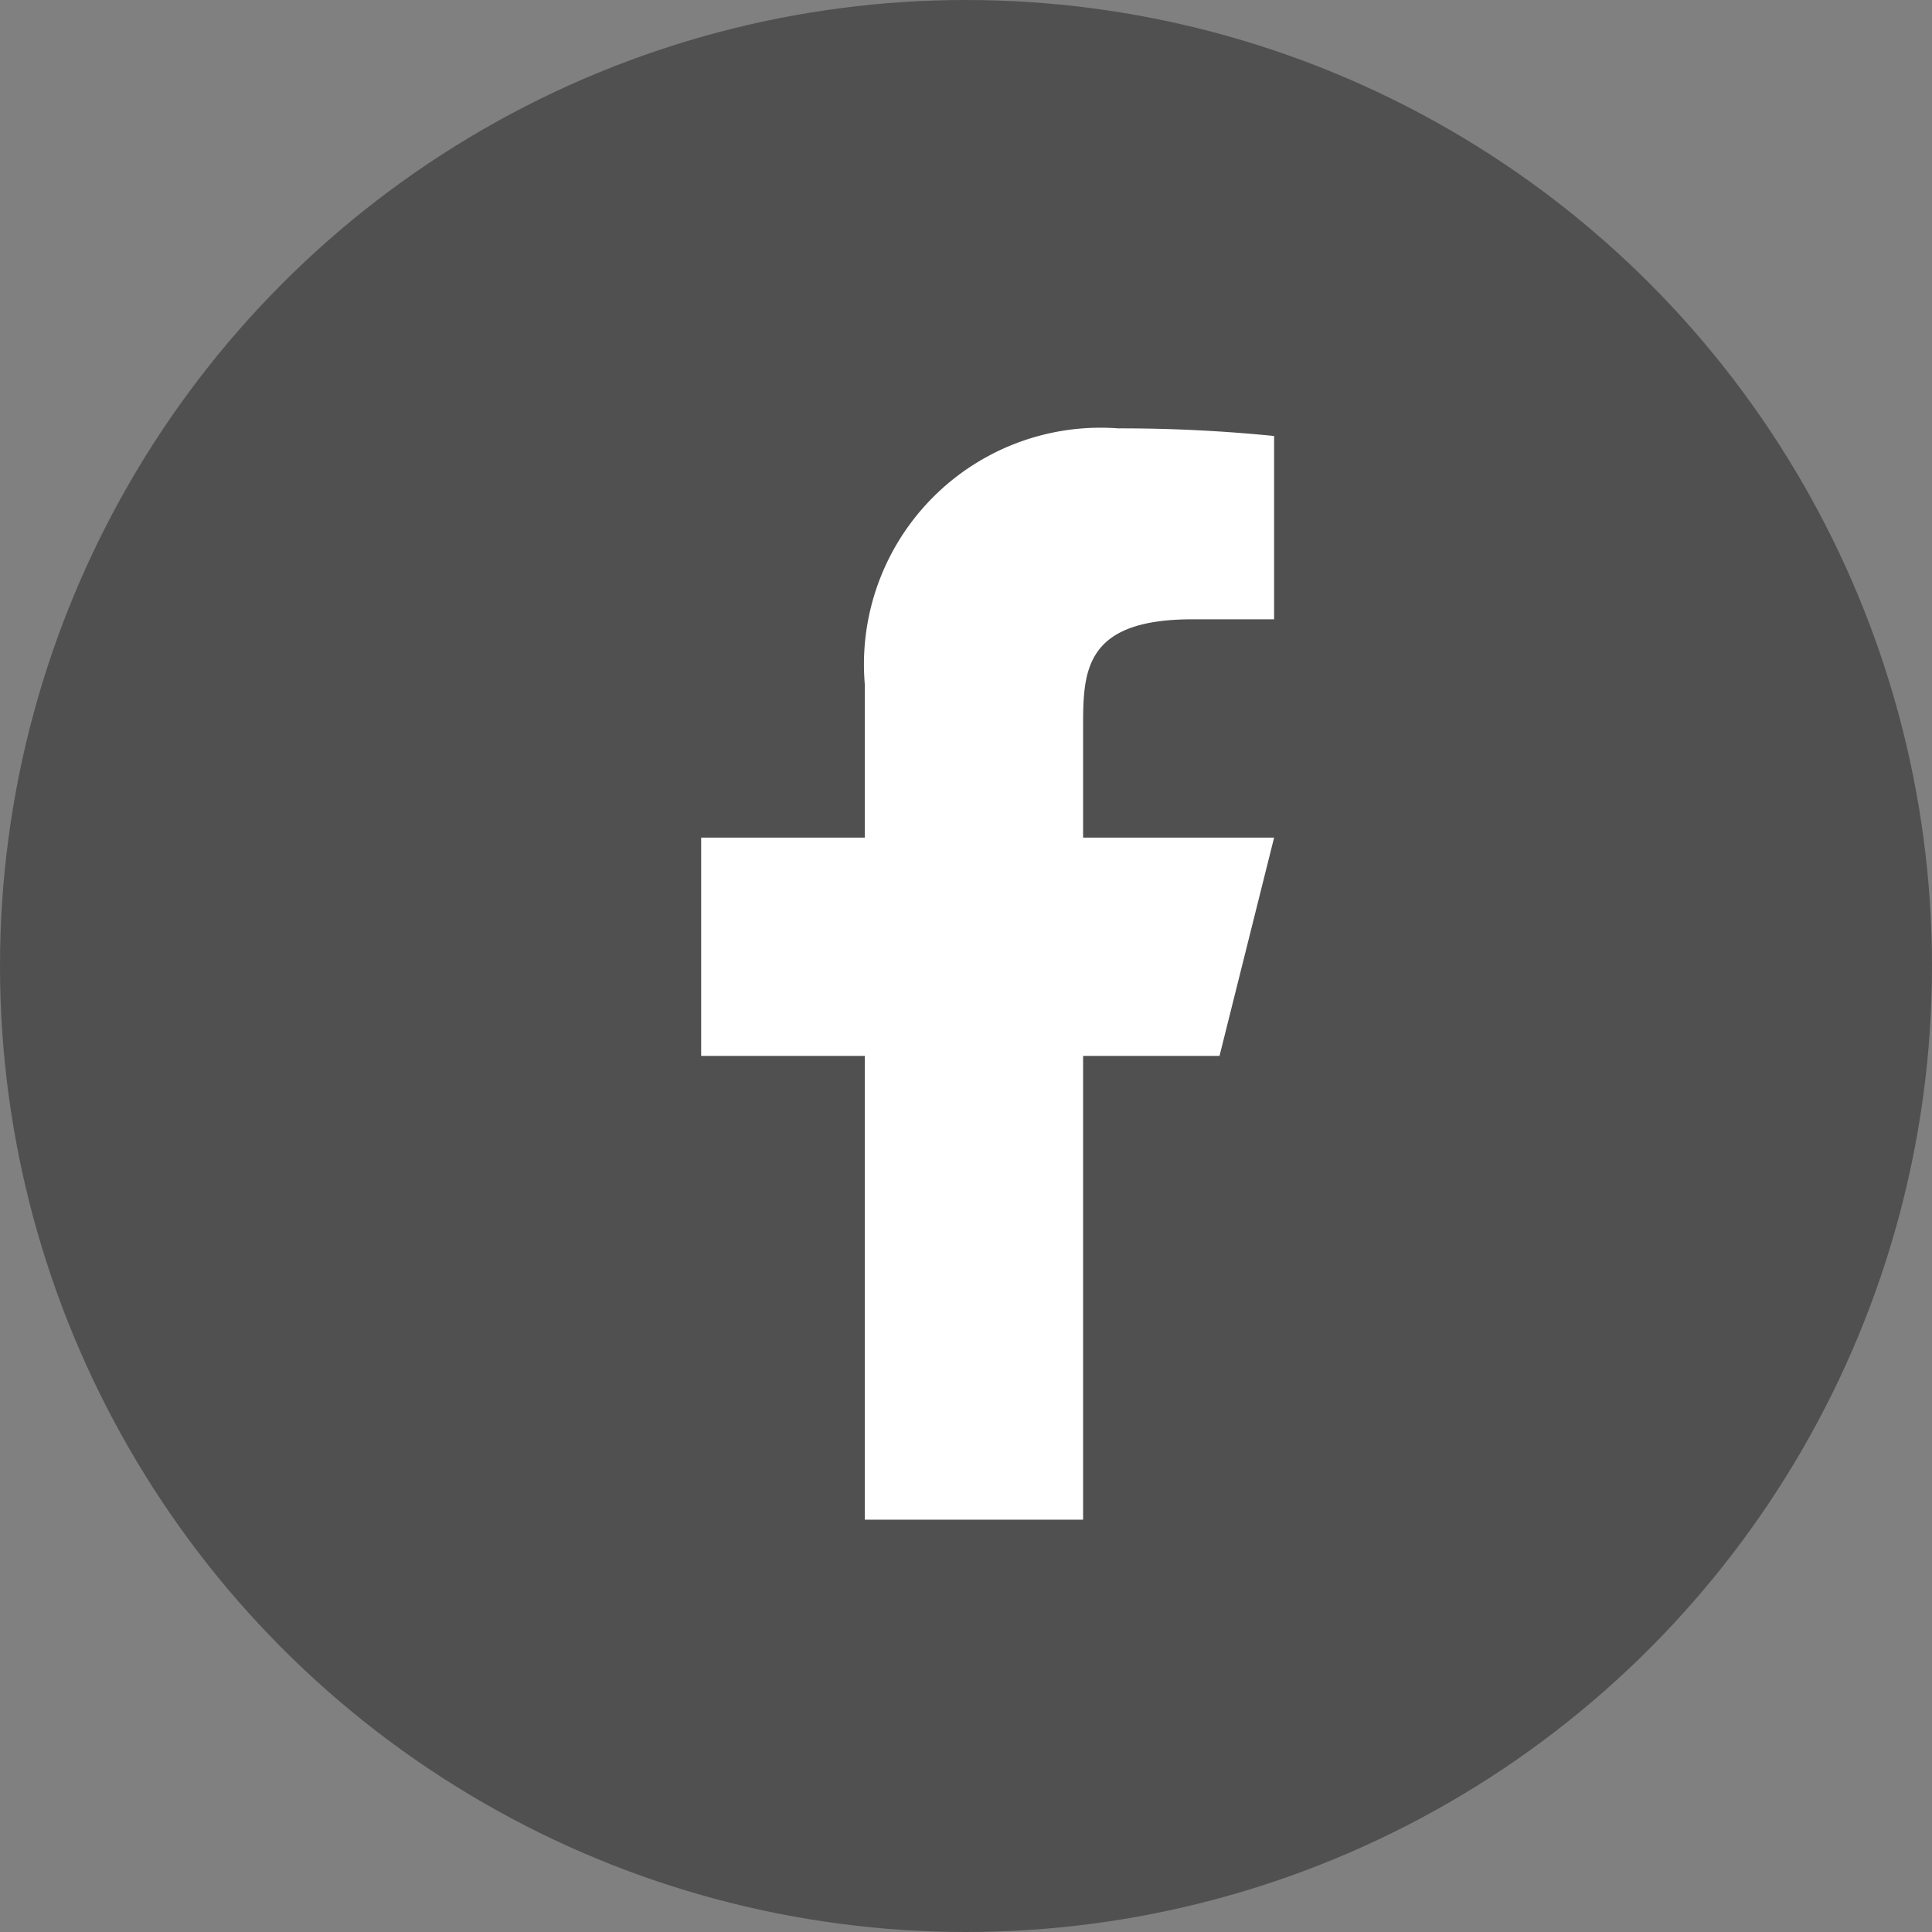 <svg xmlns="http://www.w3.org/2000/svg" width="36" height="36" viewBox="0 0 36 36">
    <rect x="0" y="0" width="36" height="36" fill="#808080" stroke="none"/>
    <g transform="translate(2916 -10012)">
        <circle data-name="타원 6" cx="18" cy="18" r="18" transform="translate(-2916 10012)" style="fill:#505050"/>
        <path data-name="패스 57" d="M0 0h24.4v24.4H0z" style="fill:none" transform="translate(-2910.052 10017.948)"/>
        <path data-name="패스 58" d="M14.117 13.693h2.542l1.017-4.067h-3.559V7.592c0-1.047 0-2.034 2.034-2.034h1.525V2.142A28.638 28.638 0 0 0 14.771 2a4.409 4.409 0 0 0-4.721 4.779v2.847H7v4.067h3.05v8.642h4.067z" transform="translate(-2909.935 10017.982)" style="fill:#fff"/>
    </g>
</svg>
